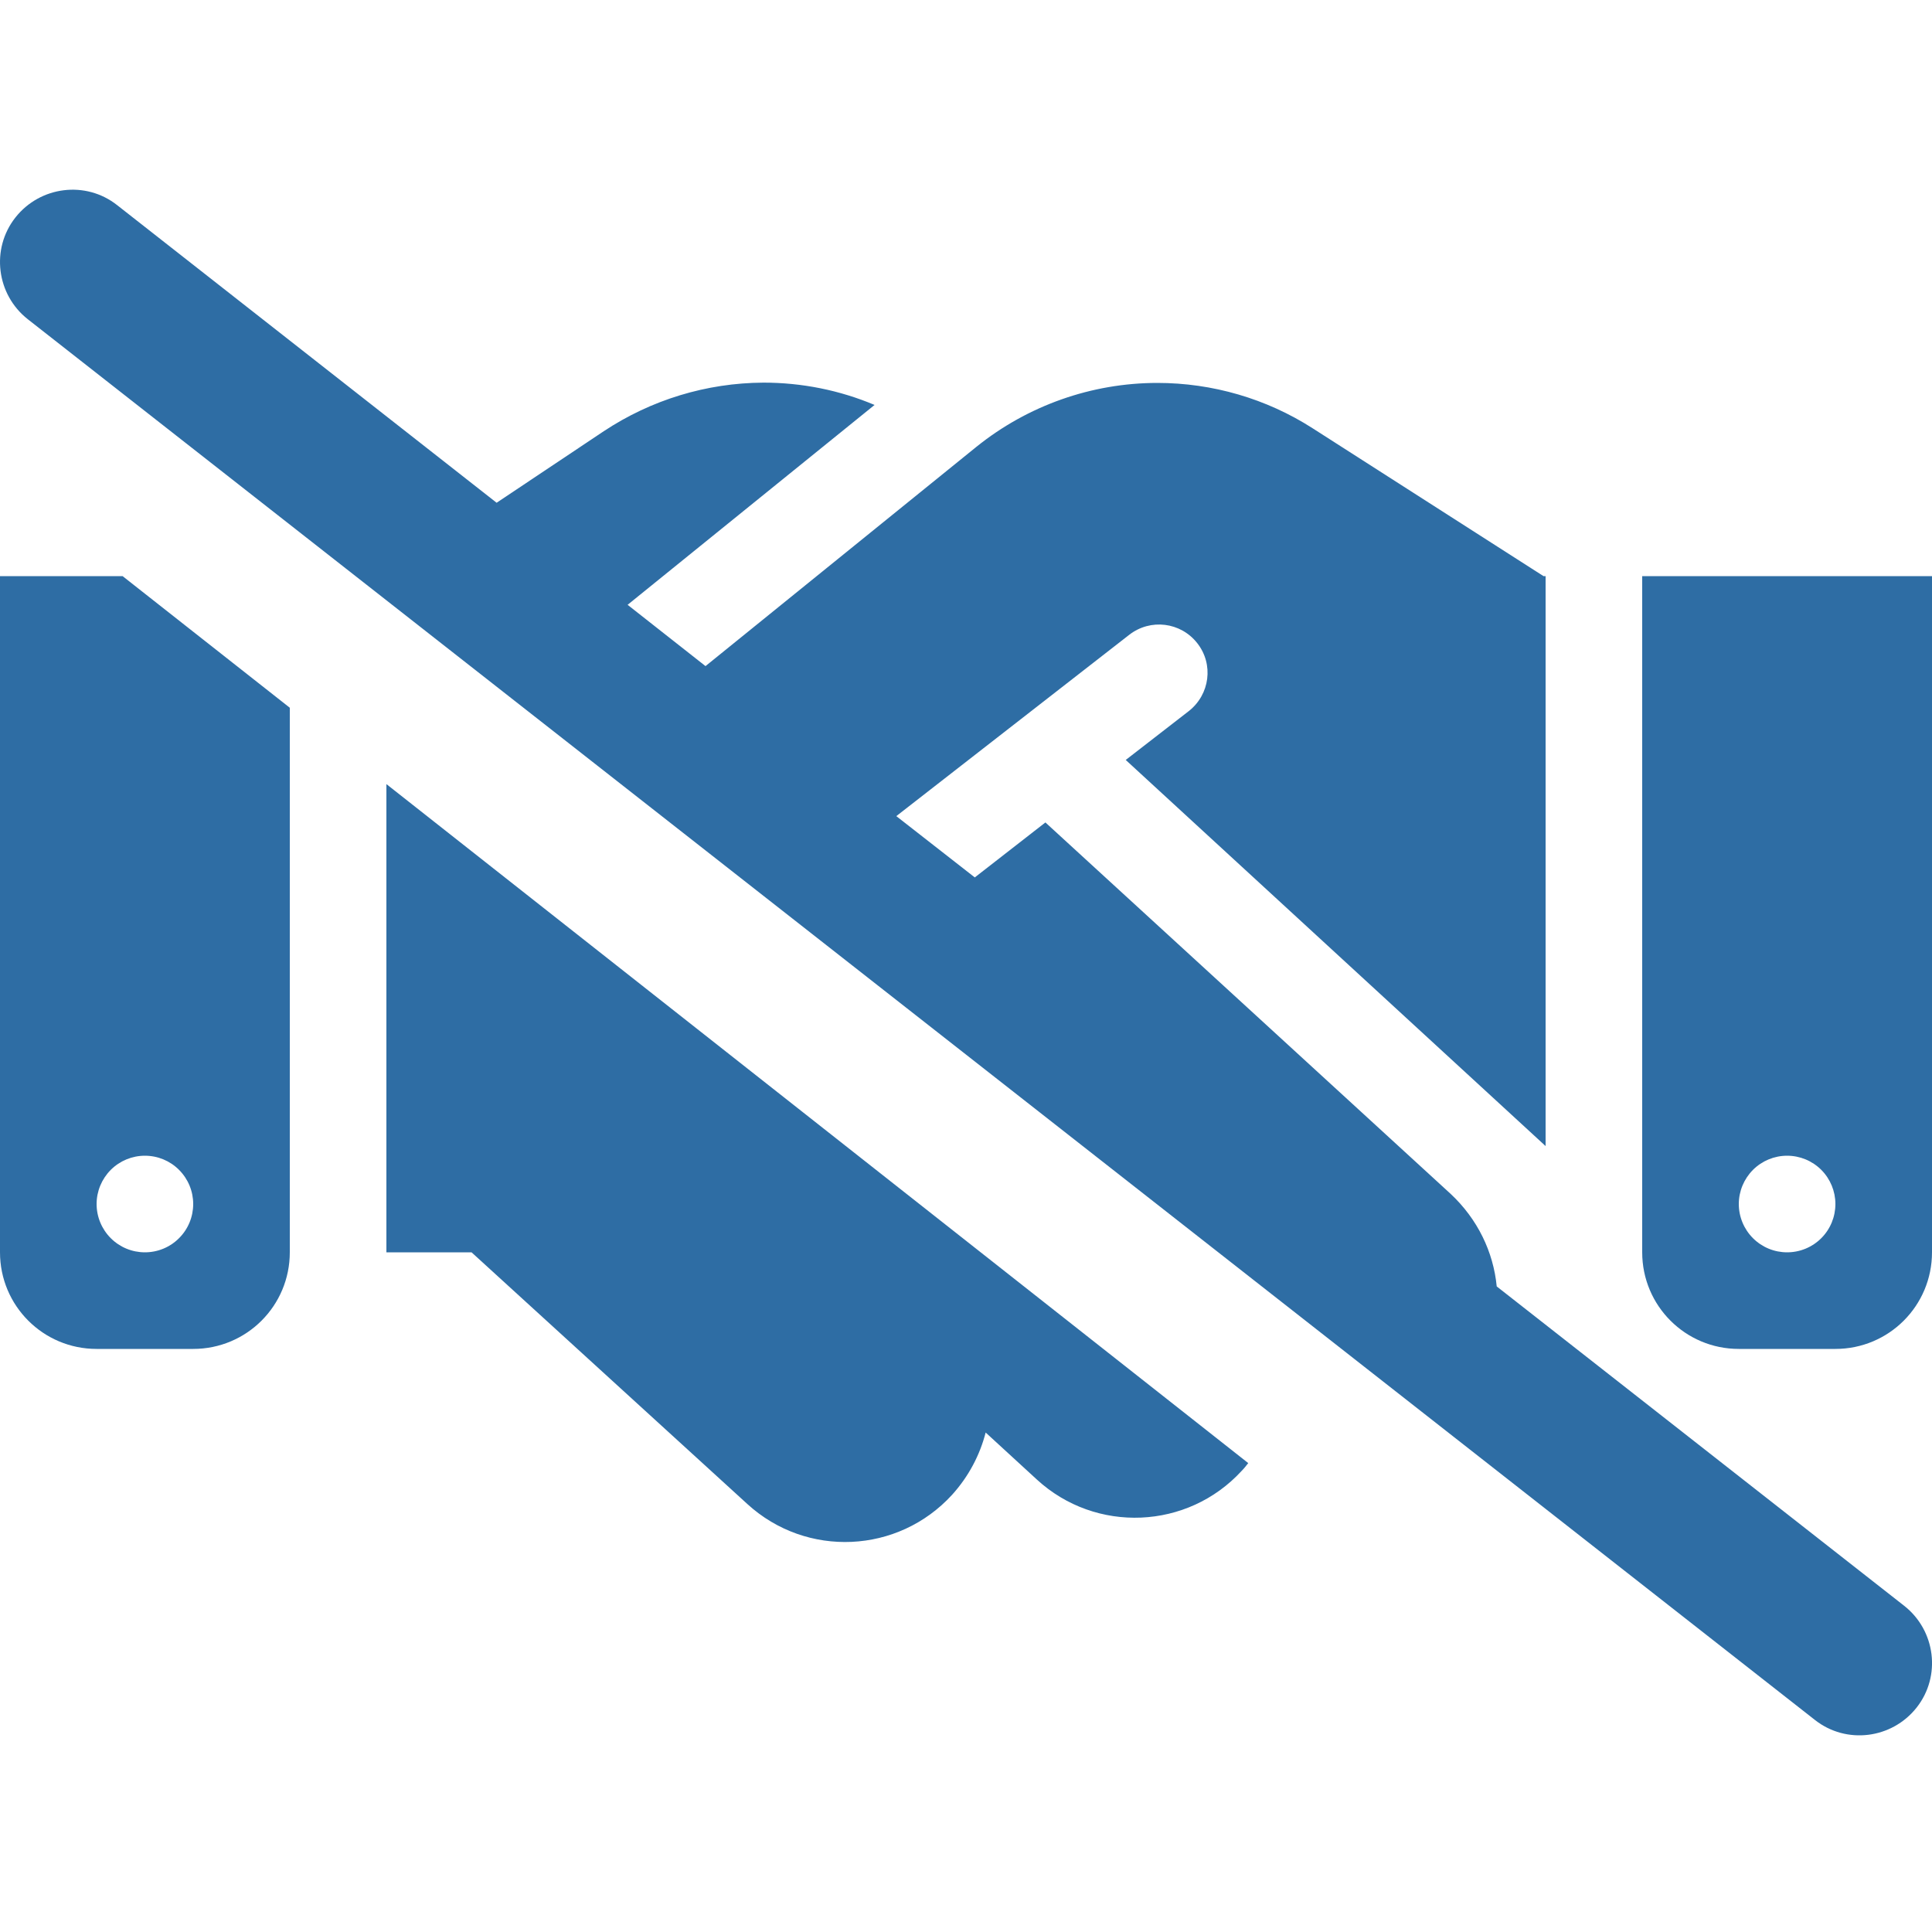 <svg width="40" height="40" viewBox="0 0 40 40" fill="none" xmlns="http://www.w3.org/2000/svg">
<g clip-path="url(#clip0_1447_2562)">
<path d="M2.425 4.247C1.775 3.734 0.832 3.853 0.319 4.503C-0.193 5.153 -0.075 6.097 0.575 6.609L37.575 35.609C38.225 36.122 39.169 36.003 39.682 35.353C40.194 34.703 40.075 33.759 39.425 33.247L30.988 26.634C30.919 25.922 30.594 25.241 30.032 24.716L21.644 17.028L20.182 18.166L18.557 16.897L23.382 13.141C23.819 12.803 24.444 12.878 24.788 13.316C25.132 13.753 25.05 14.378 24.613 14.722L23.307 15.734L32 23.728V11.928H31.957L31.713 11.772L27.175 8.866C26.219 8.253 25.1 7.928 23.963 7.928C22.6 7.928 21.275 8.397 20.213 9.253L14.607 13.791L12.994 12.522L18.107 8.384C17.382 8.078 16.6 7.922 15.807 7.922C14.625 7.928 13.482 8.278 12.5 8.928L10.282 10.409L2.425 4.247ZM6 14.653L2.538 11.928H0V25.928C0 27.034 0.894 27.928 2 27.928H4C5.107 27.928 6 27.034 6 25.928V14.653ZM25.85 30.297L8 16.234V25.928H9.763L15.475 31.141C16.7 32.259 18.594 32.172 19.713 30.947C20.057 30.566 20.288 30.122 20.407 29.659L21.469 30.634C22.688 31.753 24.588 31.672 25.707 30.453C25.757 30.403 25.8 30.347 25.844 30.291L25.85 30.297ZM3 23.928C3.266 23.928 3.52 24.033 3.707 24.221C3.895 24.409 4 24.663 4 24.928C4 25.193 3.895 25.448 3.707 25.635C3.52 25.823 3.266 25.928 3 25.928C2.735 25.928 2.481 25.823 2.293 25.635C2.106 25.448 2 25.193 2 24.928C2 24.663 2.106 24.409 2.293 24.221C2.481 24.033 2.735 23.928 3 23.928ZM34 11.928V25.928C34 27.034 34.894 27.928 36 27.928H38C39.107 27.928 40 27.034 40 25.928V11.928H34ZM36 24.928C36 24.663 36.106 24.409 36.293 24.221C36.481 24.033 36.735 23.928 37 23.928C37.266 23.928 37.52 24.033 37.708 24.221C37.895 24.409 38 24.663 38 24.928C38 25.193 37.895 25.448 37.708 25.635C37.52 25.823 37.266 25.928 37 25.928C36.735 25.928 36.481 25.823 36.293 25.635C36.106 25.448 36 25.193 36 24.928Z" fill="#2E6DA4"/>
</g>
<defs>
<clipPath id="clip0_1447_2562">
<rect width="40" height="40" fill="white"/>
</clipPath>
</defs>
</svg>
